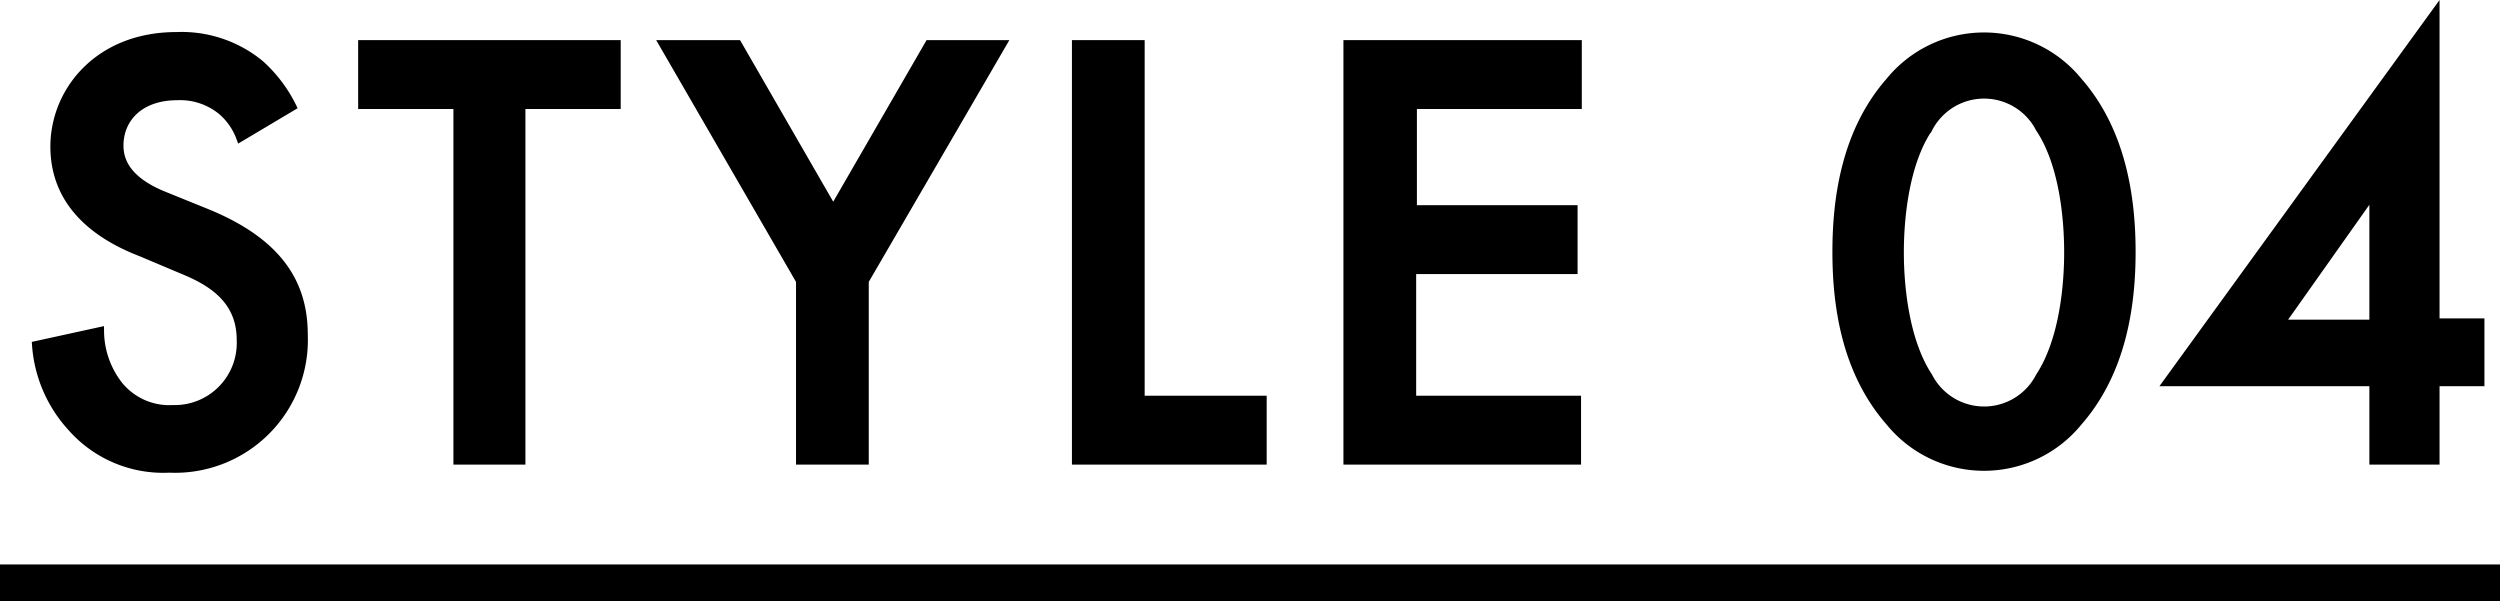 <svg xmlns="http://www.w3.org/2000/svg" viewBox="0 0 136.46 32.81"><defs><style>.cls-1,.cls-2{stroke:#000;stroke-miterlimit:10;}.cls-1{stroke-width:0.5px;}.cls-2{fill:none;stroke-width:2px;}</style></defs><g id="レイヤー_2" data-name="レイヤー 2"><g id="レイヤー_1-2" data-name="レイヤー 1"><path class="cls-1" d="M13.13,7.47a3.56,3.56,0,0,0-1-1.43,3.6,3.6,0,0,0-2.45-.82c-2.1,0-3.19,1.26-3.19,2.72,0,.68.24,1.87,2.45,2.76l2.27.92c4.19,1.69,5.34,4.07,5.34,6.66a7,7,0,0,1-7.31,7.27,6.64,6.64,0,0,1-5.34-2.27A7.39,7.39,0,0,1,2,18.86l3.43-.75a4.88,4.88,0,0,0,1,2.89,3.57,3.57,0,0,0,3,1.36,3.64,3.64,0,0,0,3.74-3.81c0-2.31-1.76-3.26-3.26-3.87l-2.18-.92C5.75,13,3,11.41,3,8,3,5,5.38,2,9.63,2a6.72,6.72,0,0,1,4.56,1.53,7.67,7.67,0,0,1,1.73,2.28Z"/><path class="cls-1" d="M28.43,5.7V25.11H25V5.7h-5.2V2.44H33.63V5.7Z"/><path class="cls-1" d="M43.7,15.32,36.25,2.44h4l5.23,9.07,5.24-9.07h3.94L47.17,15.32v9.79H43.7Z"/><path class="cls-1" d="M62.23,2.44V21.85h6.66v3.26H58.76V2.44Z"/><path class="cls-1" d="M86.09,5.7h-9v5.75h8.77v3.26H77.05v7.14h9v3.26H73.58V2.44H86.09Z"/><path class="cls-1" d="M103.16,23c-2.38-2.72-2.89-6.29-2.89-9.25s.51-6.56,2.89-9.28a6.61,6.61,0,0,1,10.27,0c2.38,2.72,2.89,6.36,2.89,9.28s-.51,6.53-2.89,9.25a6.61,6.61,0,0,1-10.27,0Zm2.08-16c-1.26,1.87-1.57,4.8-1.57,6.77s.31,4.89,1.57,6.8a3.44,3.44,0,0,0,6.12,0c1.25-1.91,1.56-4.8,1.56-6.8s-.31-4.9-1.56-6.77a3.44,3.44,0,0,0-6.12,0Z"/><path class="cls-1" d="M132.91,17.63h2.45v3.2h-2.45v4.28h-3.33V20.83H118.36L132.91.77Zm-3.33.07V10.39l-5.17,7.31Z"/><line class="cls-2" y1="31.81" x2="136.46" y2="31.81"/></g></g></svg>